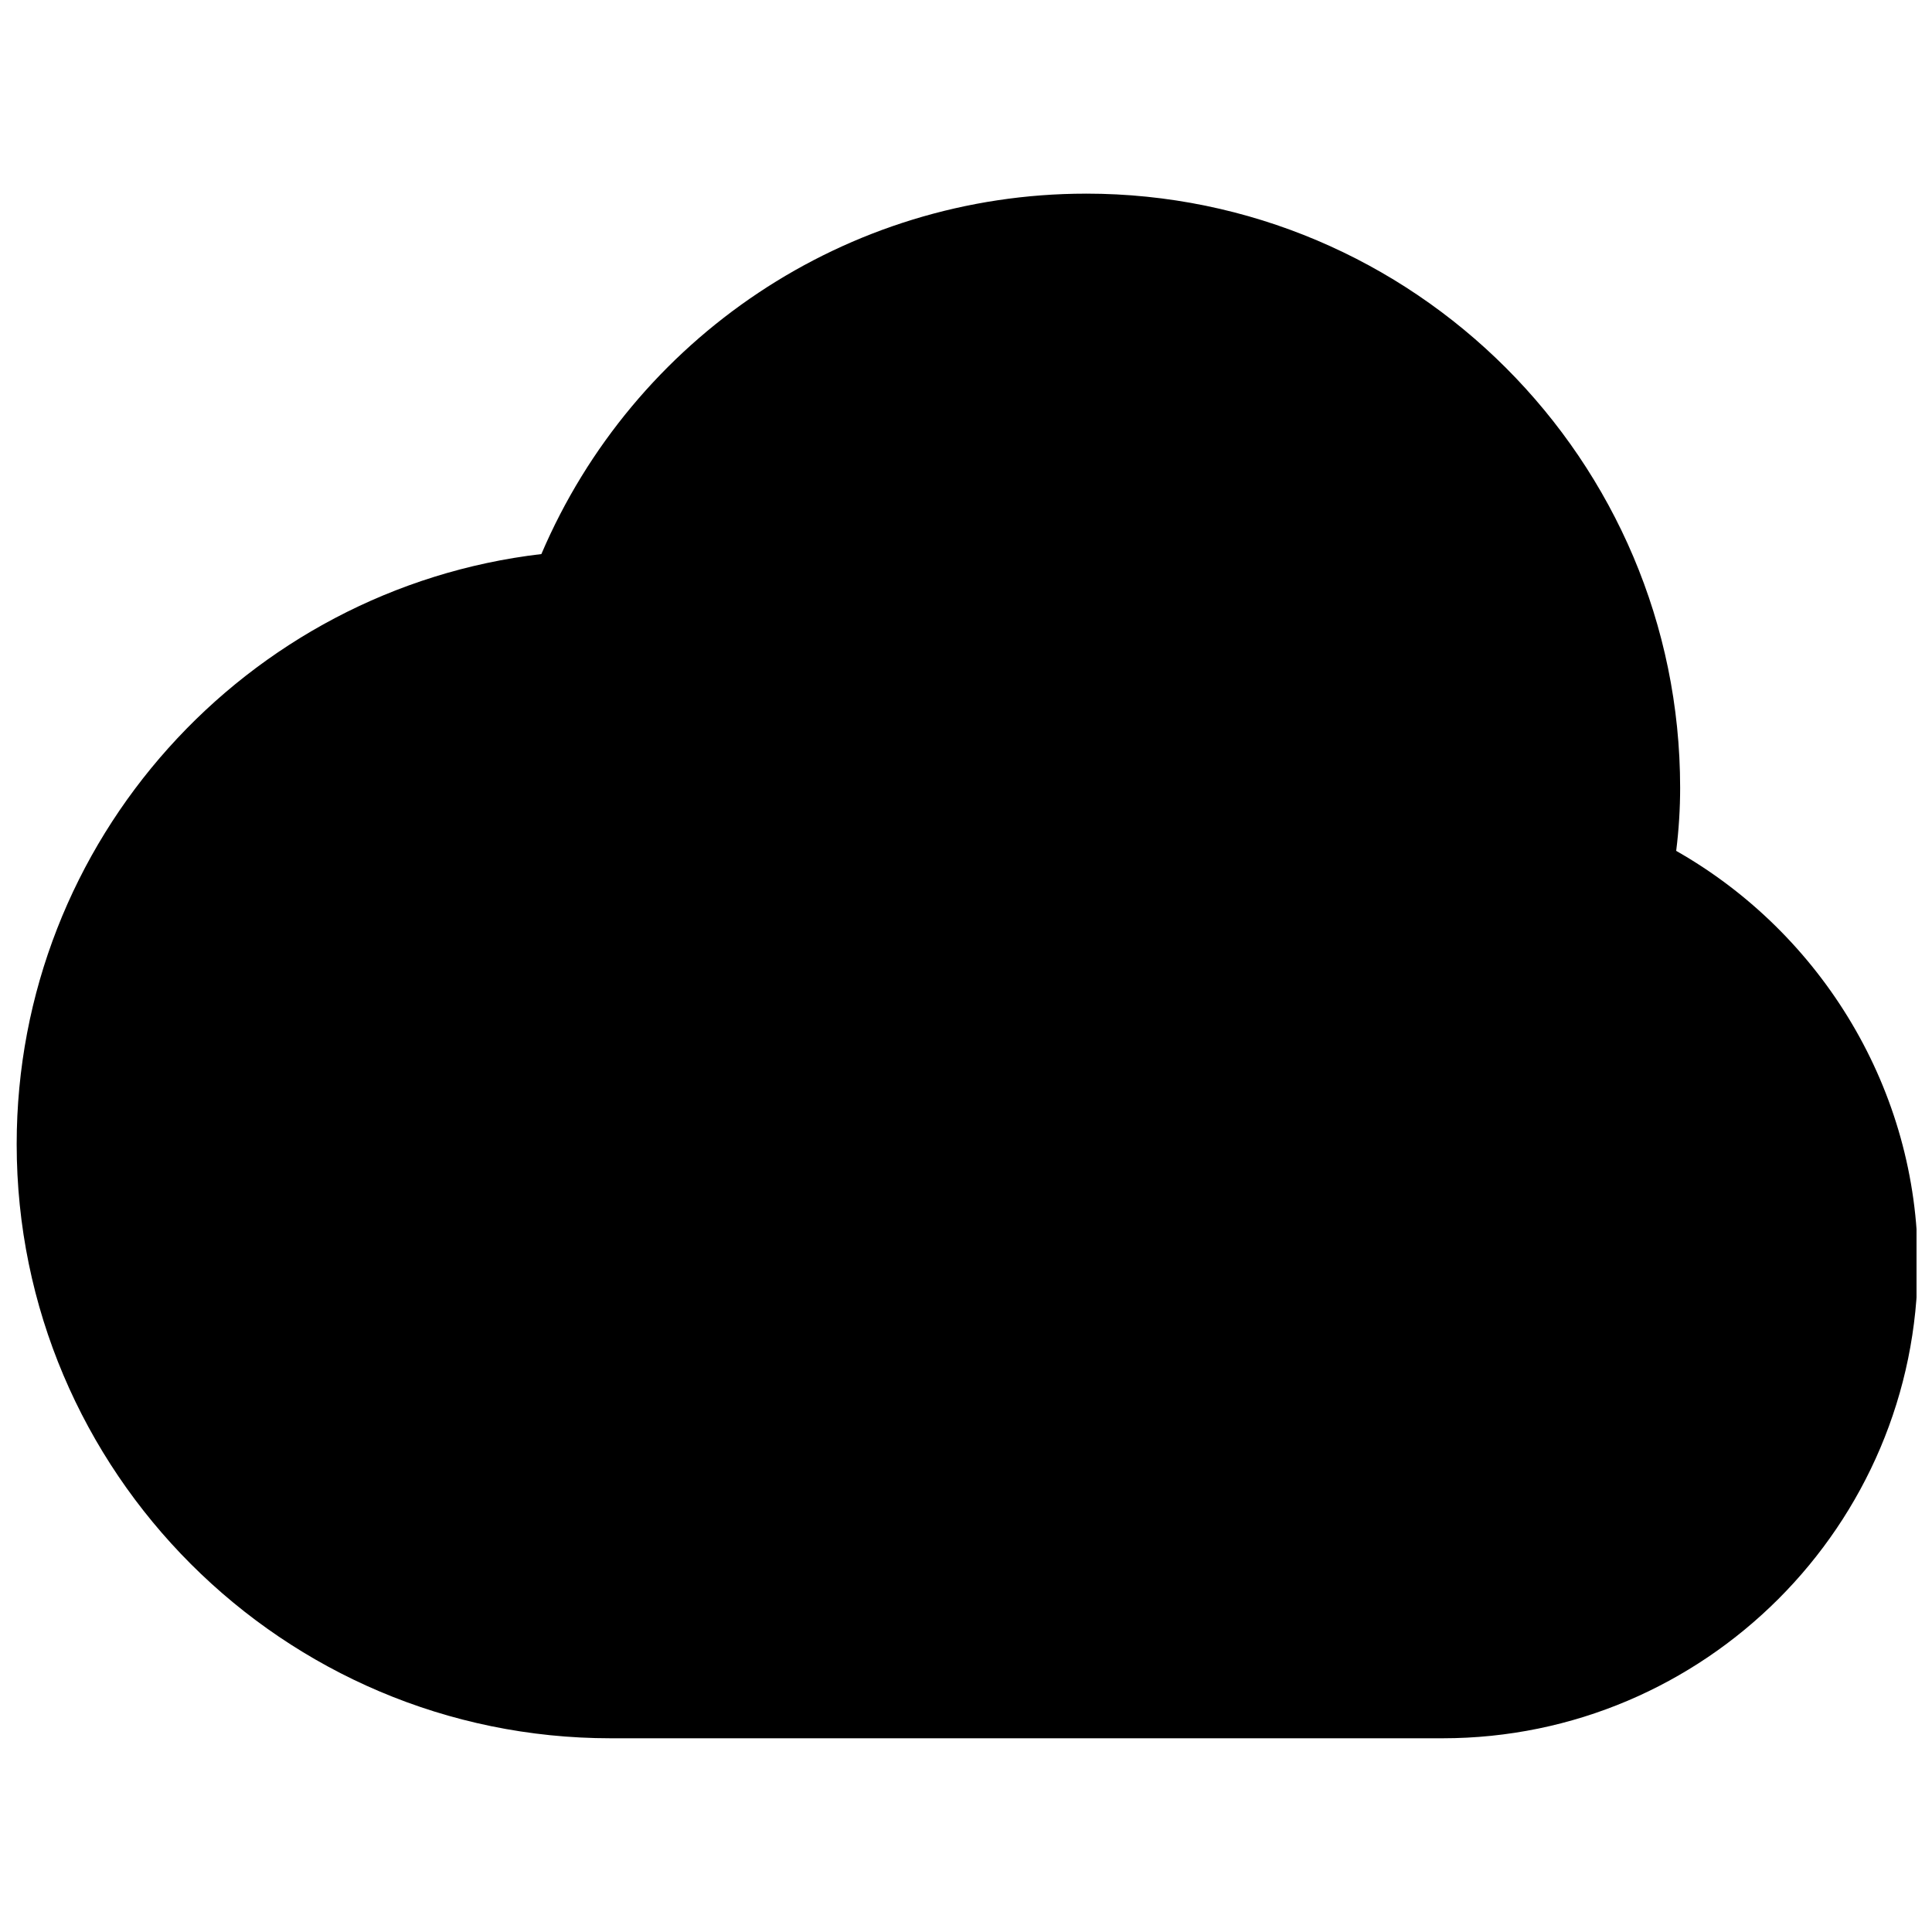 <?xml version="1.0" encoding="UTF-8"?>
<!-- Uploaded to: SVG Repo, www.svgrepo.com, Generator: SVG Repo Mixer Tools -->
<svg width="800px" height="800px" version="1.1" viewBox="144 144 512 512" xmlns="http://www.w3.org/2000/svg">
 <defs>
  <clipPath id="a">
   <path d="m148.09 195h503.81v410h-503.81z"/>
  </clipPath>
 </defs>
 <g clip-path="url(#a)">
  <path d="m431.81 195.32c-63.562 0-119.89 38.254-144.34 95.512-78.168 9.164-139.05 75.801-139.05 156.39 0 86.809 70.633 157.44 157.44 157.44h220.42c69.465 0 125.95-56.488 125.95-125.95 0-45.633-25.277-87.207-64.023-109.22 0.707-5.656 1.047-11.254 1.047-16.727-0.004-86.812-70.637-157.45-157.45-157.45z"/>
 </g>
</svg>